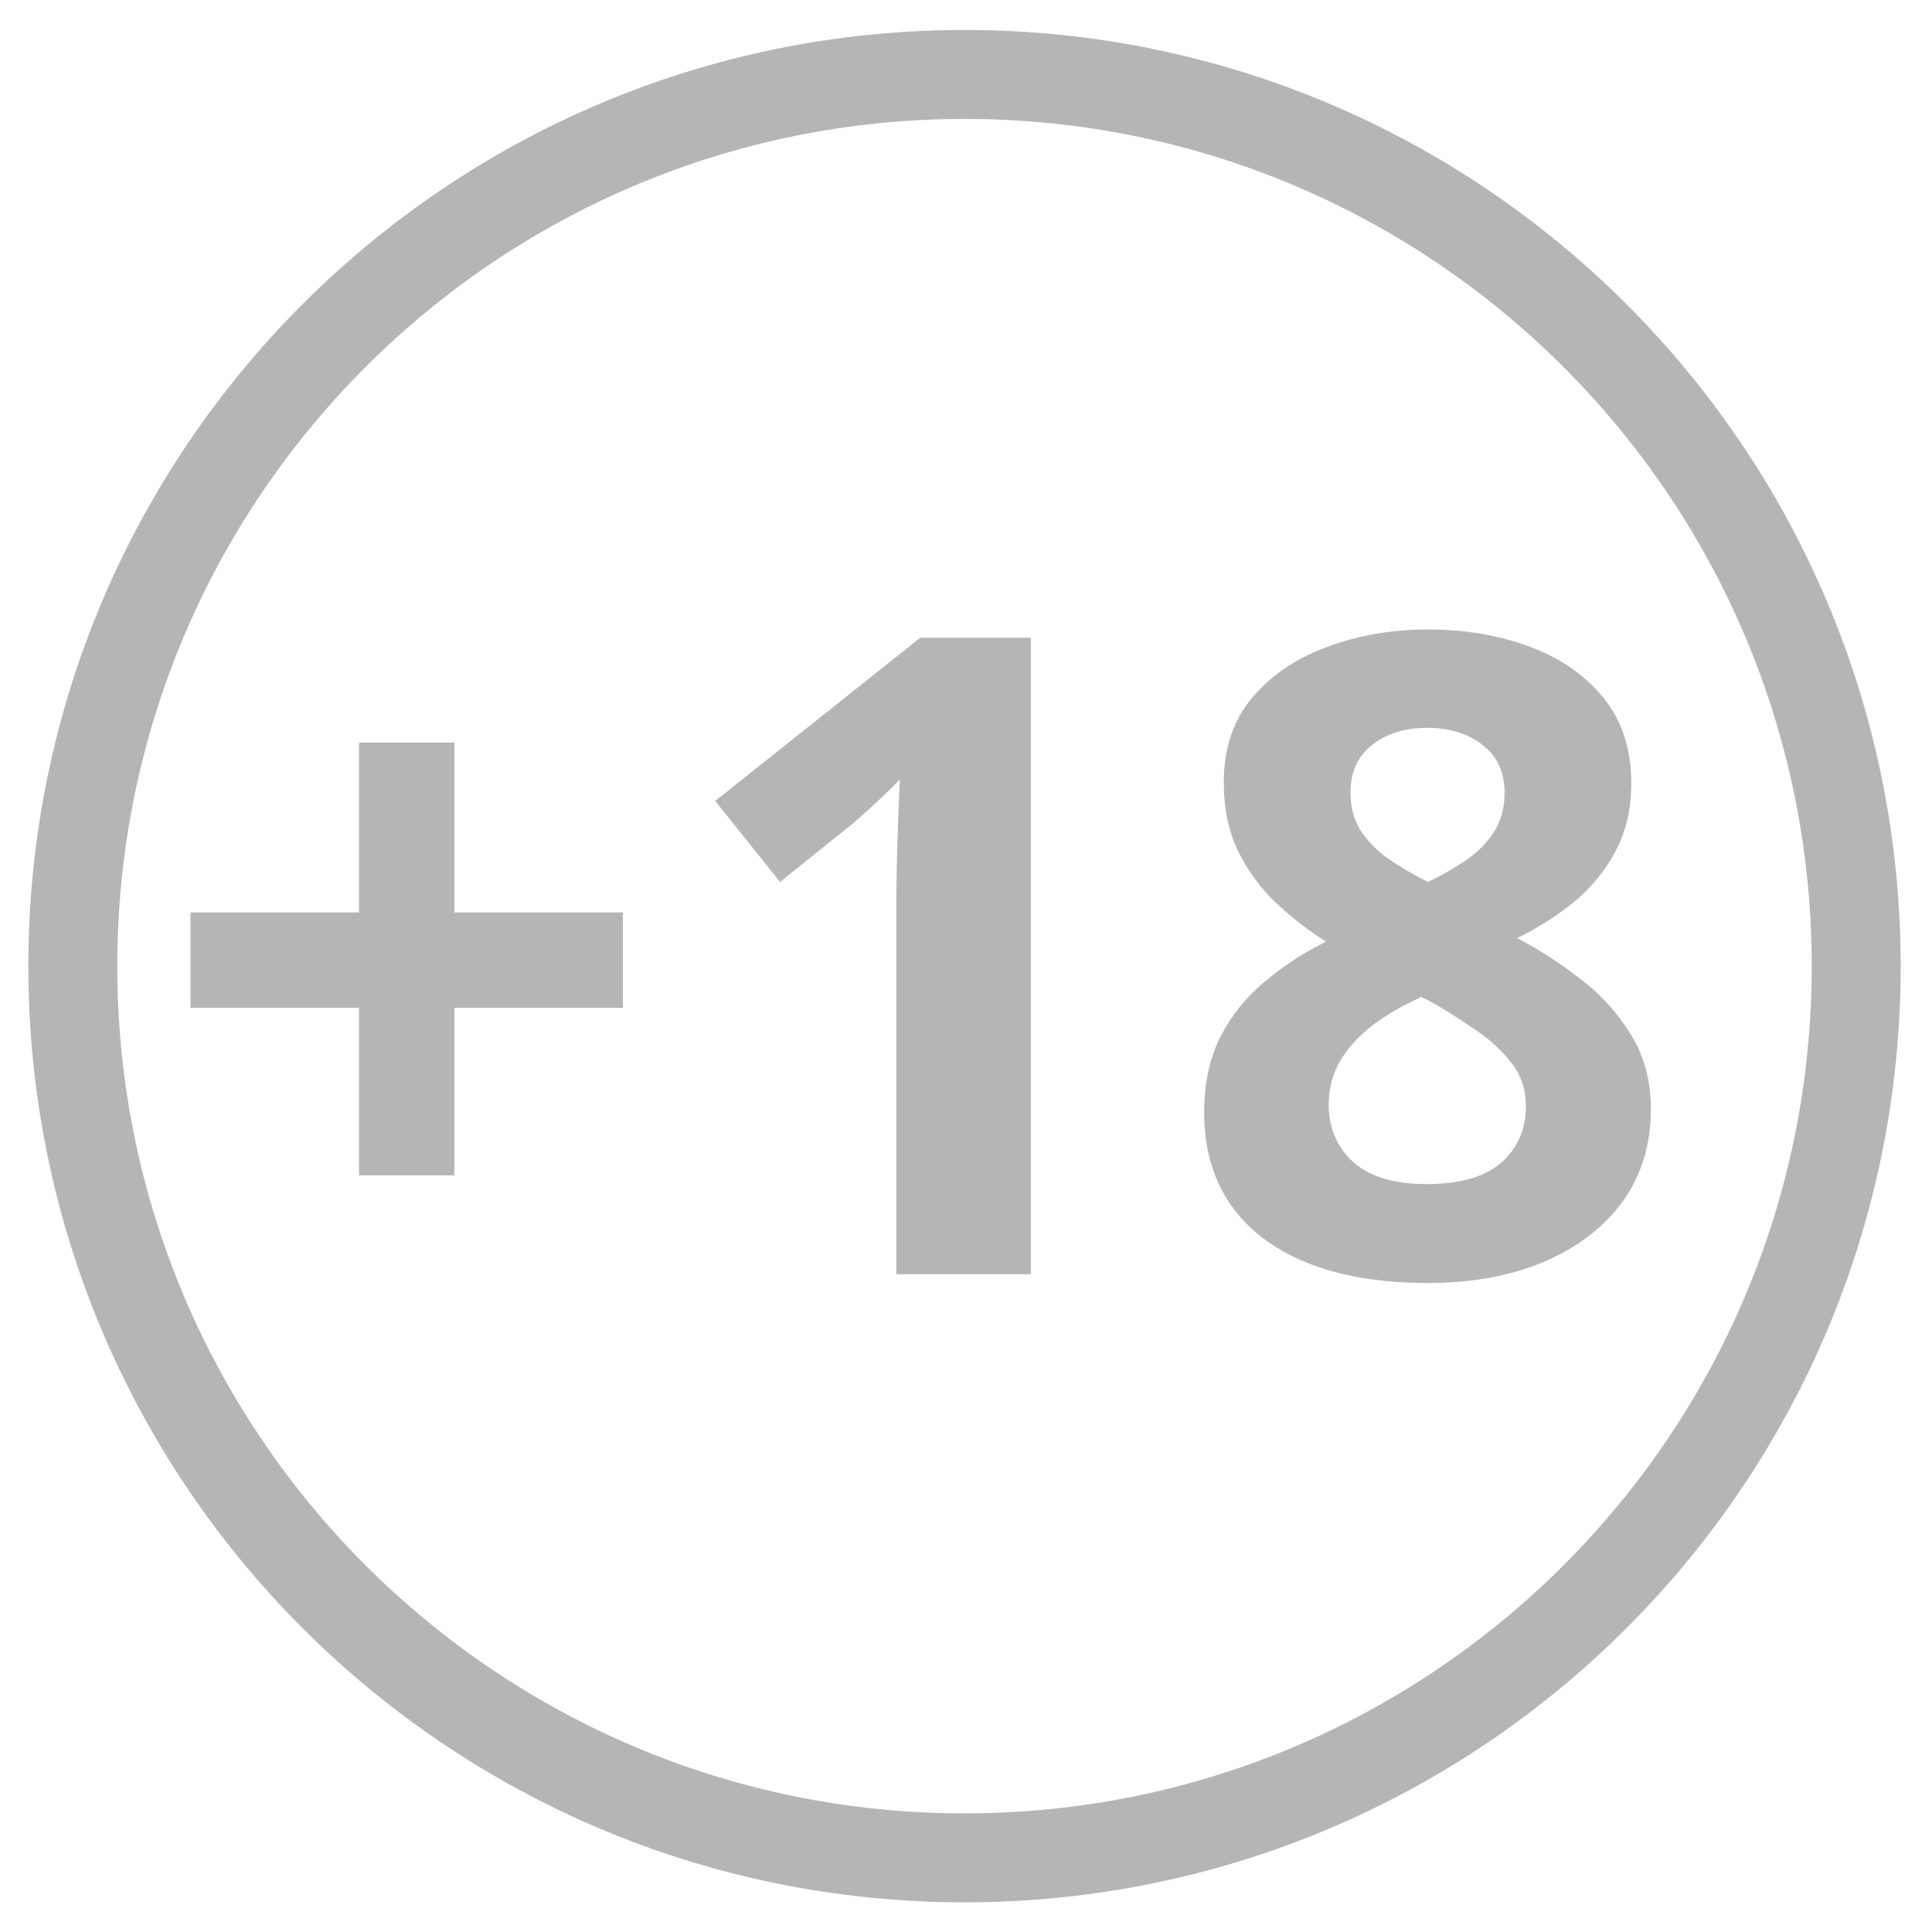 <svg width="26" height="26" viewBox="0 0 26 26" fill="none" xmlns="http://www.w3.org/2000/svg">
<path d="M6.115 12.279H8.383V13.562H6.115V15.818H4.832V13.562H2.564V12.279H4.832V9.994H6.115V12.279ZM13.873 17.148H12.062V12.191C12.062 12.055 12.065 11.887 12.068 11.688C12.072 11.484 12.078 11.277 12.086 11.066C12.094 10.852 12.102 10.658 12.109 10.486C12.066 10.537 11.979 10.625 11.846 10.75C11.717 10.871 11.596 10.98 11.482 11.078L10.498 11.869L9.625 10.779L12.385 8.582H13.873V17.148ZM19.217 8.471C19.709 8.471 20.162 8.547 20.576 8.699C20.994 8.852 21.328 9.082 21.578 9.391C21.828 9.695 21.953 10.078 21.953 10.539C21.953 10.883 21.885 11.184 21.748 11.441C21.615 11.699 21.434 11.926 21.203 12.121C20.973 12.312 20.711 12.48 20.418 12.625C20.723 12.785 21.012 12.973 21.285 13.188C21.559 13.398 21.781 13.646 21.953 13.932C22.129 14.217 22.217 14.549 22.217 14.928C22.217 15.404 22.09 15.818 21.836 16.17C21.582 16.518 21.23 16.787 20.781 16.979C20.332 17.17 19.811 17.266 19.217 17.266C18.576 17.266 18.031 17.174 17.582 16.99C17.133 16.807 16.791 16.545 16.557 16.205C16.322 15.861 16.205 15.451 16.205 14.975C16.205 14.584 16.277 14.244 16.422 13.955C16.57 13.666 16.77 13.418 17.02 13.211C17.27 13 17.545 12.82 17.846 12.672C17.592 12.512 17.359 12.33 17.148 12.127C16.941 11.924 16.775 11.691 16.65 11.43C16.529 11.168 16.469 10.867 16.469 10.527C16.469 10.074 16.596 9.695 16.85 9.391C17.107 9.086 17.445 8.857 17.863 8.705C18.281 8.549 18.732 8.471 19.217 8.471ZM17.881 14.869C17.881 15.178 17.99 15.434 18.209 15.637C18.432 15.836 18.76 15.935 19.193 15.935C19.643 15.935 19.979 15.84 20.201 15.648C20.424 15.453 20.535 15.197 20.535 14.881C20.535 14.662 20.471 14.471 20.342 14.307C20.217 14.143 20.059 13.996 19.867 13.867C19.676 13.734 19.482 13.611 19.287 13.498L19.129 13.416C18.879 13.529 18.66 13.656 18.473 13.797C18.289 13.938 18.145 14.096 18.039 14.271C17.934 14.447 17.881 14.646 17.881 14.869ZM19.205 9.795C18.908 9.795 18.662 9.871 18.467 10.023C18.271 10.176 18.174 10.391 18.174 10.668C18.174 10.863 18.221 11.035 18.314 11.184C18.412 11.328 18.539 11.455 18.695 11.565C18.855 11.674 19.029 11.775 19.217 11.869C19.396 11.783 19.564 11.688 19.721 11.582C19.877 11.477 20.004 11.35 20.102 11.201C20.199 11.053 20.248 10.875 20.248 10.668C20.248 10.391 20.148 10.176 19.949 10.023C19.754 9.871 19.506 9.795 19.205 9.795Z" fill="#B5B5B5"/>
<path d="M12.98 25.002C19.608 25.002 24.98 19.63 24.98 13.002C24.98 6.375 19.608 1.002 12.98 1.002C6.353 1.002 0.98 6.375 0.98 13.002C0.98 19.63 6.353 25.002 12.98 25.002Z" stroke="#B5B5B5" stroke-width="1.197" stroke-miterlimit="10"/>
</svg>
